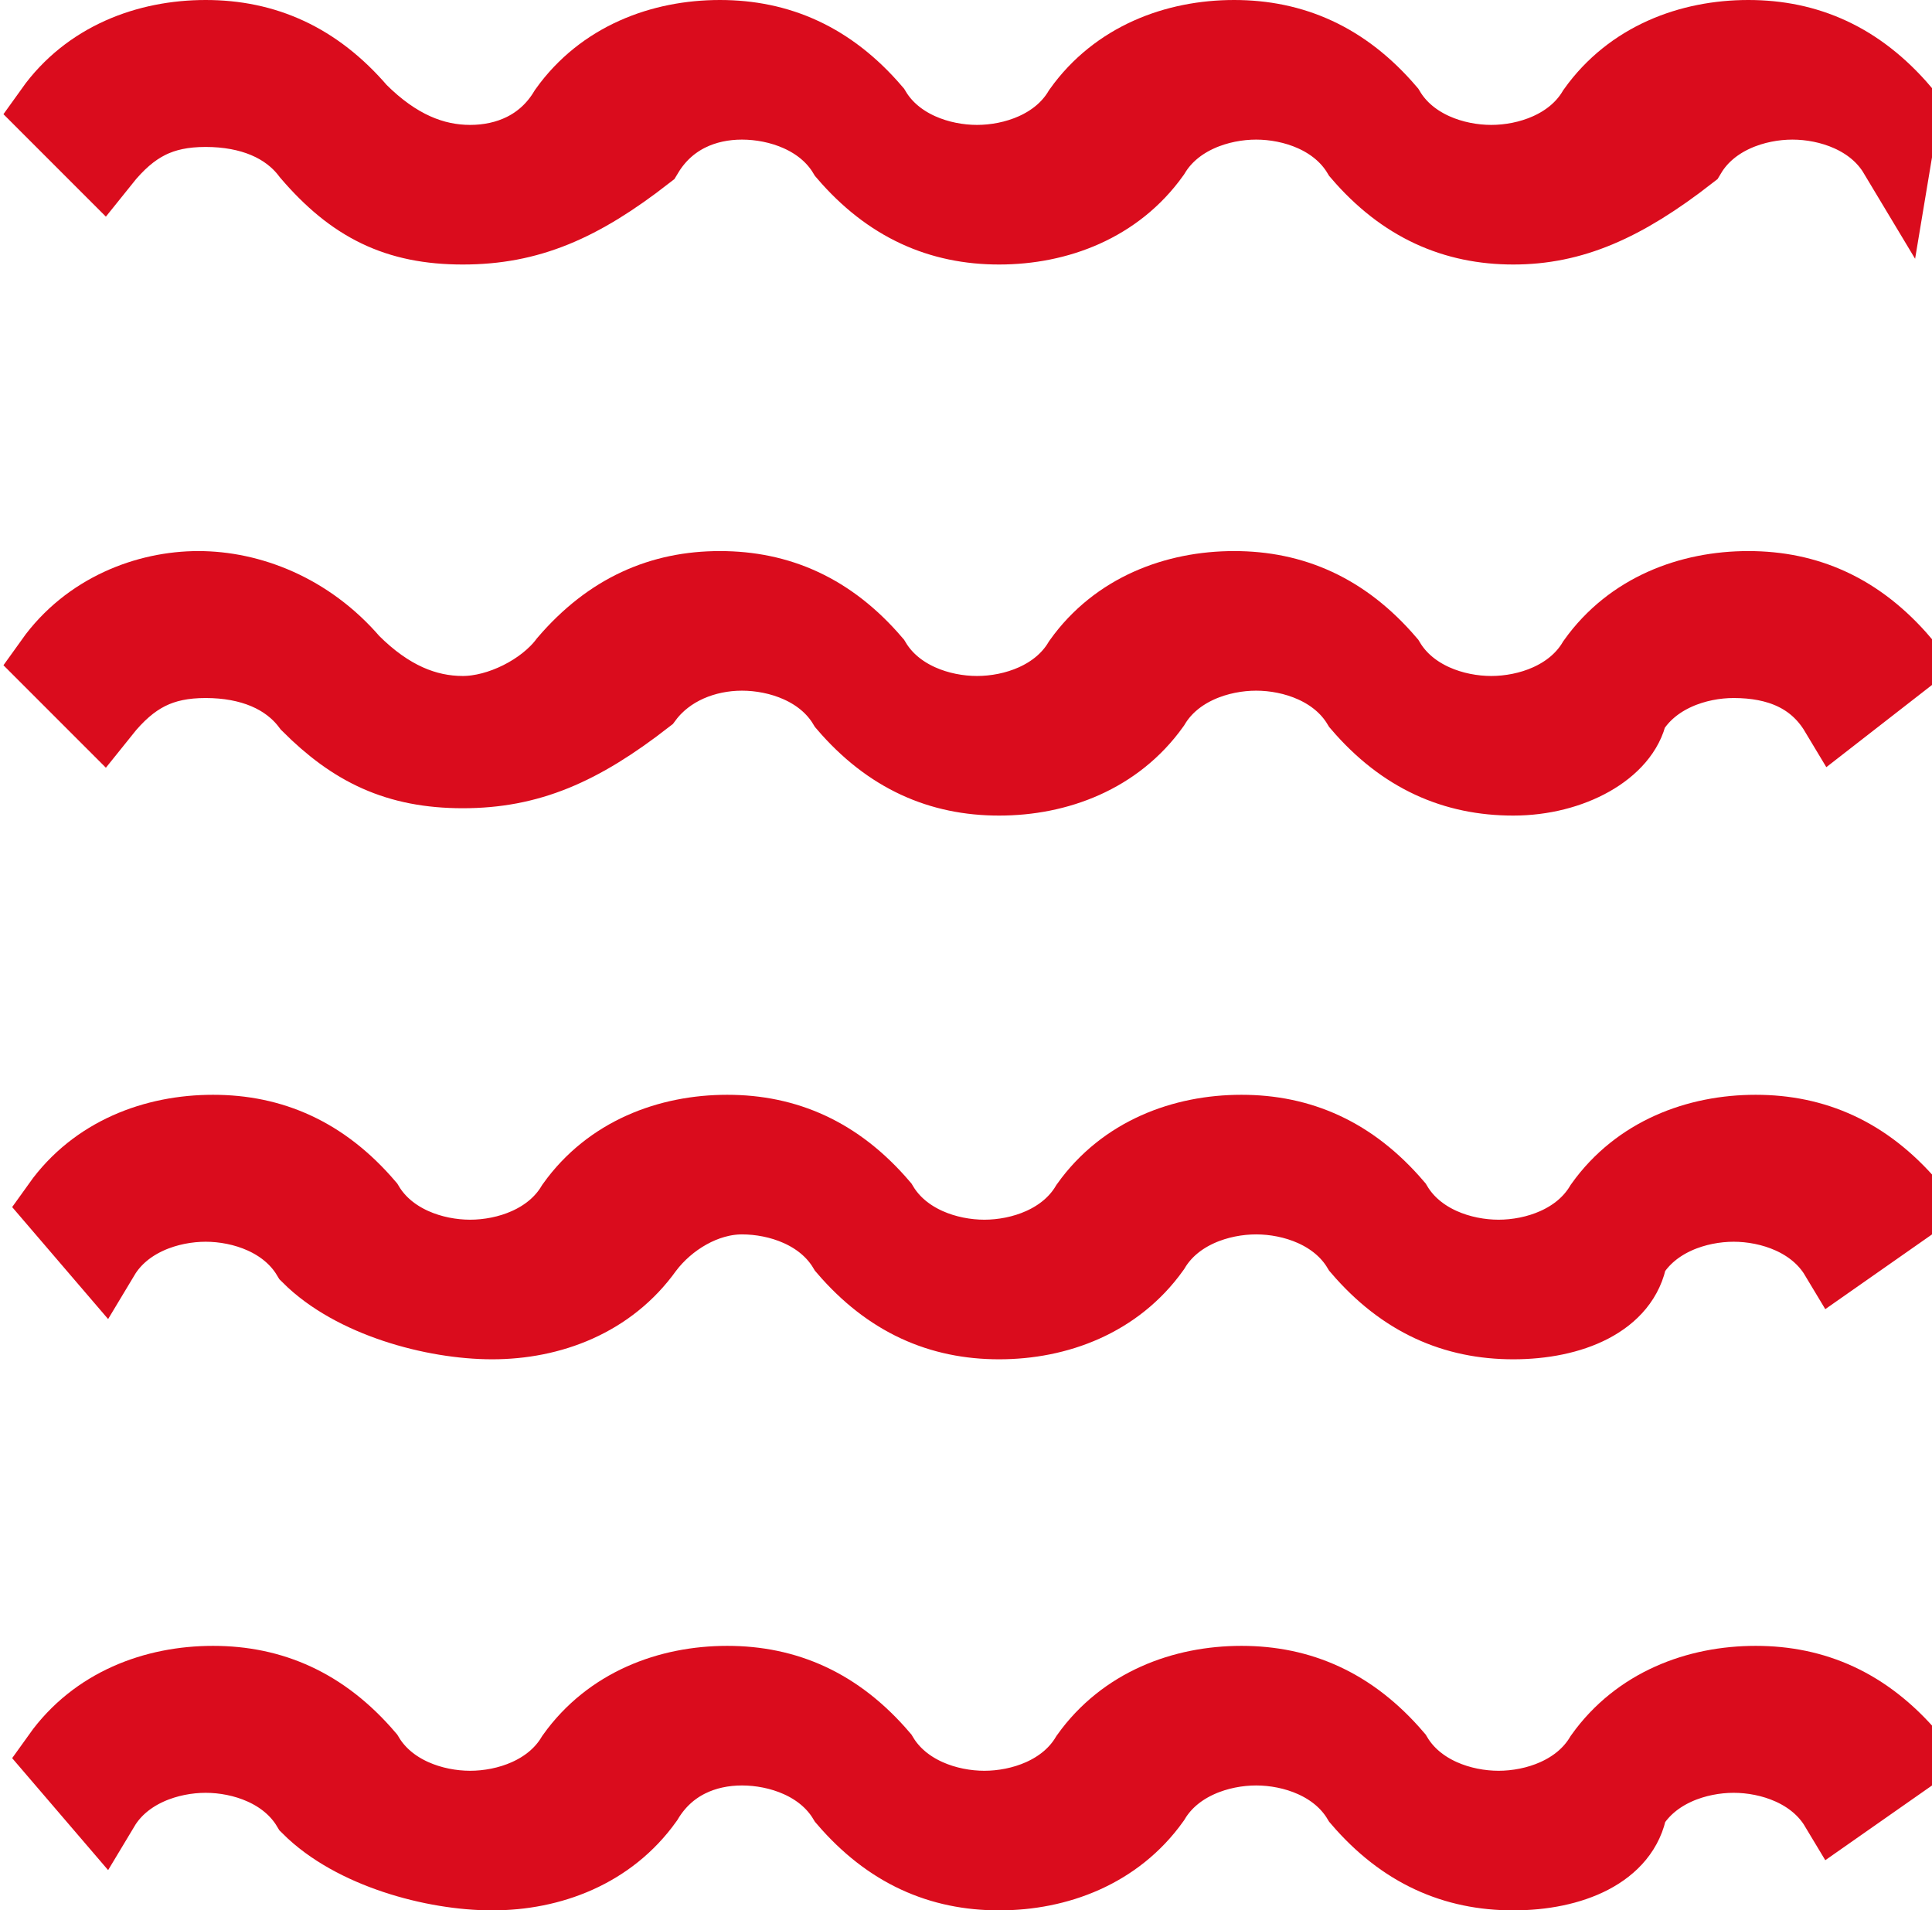 <?xml version="1.0" encoding="utf-8"?>
<!-- Generator: Adobe Illustrator 28.2.0, SVG Export Plug-In . SVG Version: 6.00 Build 0)  -->
<svg version="1.1" id="Layer_1" xmlns="http://www.w3.org/2000/svg" xmlns:xlink="http://www.w3.org/1999/xlink" x="0px" y="0px"
	 viewBox="0 0 26.3 26" style="enable-background:new 0 0 26.3 26;" xml:space="preserve">
<style type="text/css">
	.st0{fill-rule:evenodd;clip-rule:evenodd;fill:#DA0C1D;}
	.st1{fill:none;stroke:#DA0C1D;}
</style>
<g id="Icon-_x2F_-Service-_x2F_-Water">
	<g>
		<path id="Fill-1_00000183957333689938553580000007547346573528299666_" class="st0" d="M20.6,3.1c-0.8,0-1.5-0.3-2.1-1
			c-0.3-0.5-0.9-0.7-1.4-0.7c-0.5,0-1.1,0.2-1.4,0.7c-0.5,0.7-1.3,1-2.1,1c-0.8,0-1.5-0.3-2.1-1c-0.3-0.5-0.9-0.7-1.4-0.7
			S9.1,1.6,8.8,2.1c-0.9,0.7-1.6,1-2.5,1s-1.5-0.3-2.1-1C3.9,1.7,3.4,1.5,2.8,1.5S1.8,1.7,1.4,2.2L0.7,1.5c0.5-0.7,1.3-1,2.1-1
			s1.5,0.3,2.1,1c0.5,0.5,1,0.7,1.5,0.7S7.4,2,7.7,1.5c0.5-0.7,1.3-1,2.1-1s1.5,0.3,2.1,1c0.3,0.5,0.9,0.7,1.4,0.7
			c0.5,0,1.1-0.2,1.4-0.7c0.5-0.7,1.3-1,2.1-1s1.5,0.3,2.1,1c0.3,0.5,0.9,0.7,1.4,0.7s1.1-0.2,1.4-0.7c0.5-0.7,1.3-1,2.1-1l0,0
			c0.8,0,1.5,0.3,2.1,1l-0.1,0.6c-0.3-0.5-0.9-0.7-1.4-0.7c-0.5,0-1.1,0.2-1.4,0.7C22.1,2.8,21.4,3.1,20.6,3.1"/>
		<path id="Fill-4_00000014610791009040226850000005149260433866872225_" class="st0" d="M20.6,18c-0.8,0-1.5-0.3-2.1-1
			c-0.3-0.5-0.9-0.7-1.4-0.7c-0.5,0-1.1,0.2-1.4,0.7c-0.5,0.7-1.3,1-2.1,1c-0.8,0-1.5-0.3-2.1-1c-0.3-0.5-0.9-0.7-1.4-0.7
			S9.1,16.6,8.8,17c-0.5,0.7-1.3,1-2.1,1s-1.9-0.3-2.5-0.9c-0.3-0.5-0.9-0.7-1.4-0.7s-1.1,0.2-1.4,0.7l-0.6-0.7c0.5-0.7,1.3-1,2.1-1
			s1.5,0.3,2.1,1c0.3,0.5,0.9,0.7,1.4,0.7s1.1-0.2,1.4-0.7c0.5-0.7,1.3-1,2.1-1s1.5,0.3,2.1,1c0.3,0.5,0.9,0.7,1.4,0.7
			c0.5,0,1.1-0.2,1.4-0.7c0.5-0.7,1.3-1,2.1-1s1.5,0.3,2.1,1c0.3,0.5,0.9,0.7,1.4,0.7s1.1-0.2,1.4-0.7c0.5-0.7,1.3-1,2.1-1l0,0
			c0.8,0,1.5,0.3,2.1,1L25,17.1c-0.3-0.5-0.9-0.7-1.4-0.7c-0.5,0-1.1,0.2-1.4,0.7C22.1,17.7,21.4,18,20.6,18"/>
		<path id="Fill-7_00000094616404062527508990000016061056696871722428_" class="st0" d="M20.6,25.5c-0.8,0-1.5-0.3-2.1-1
			c-0.3-0.5-0.9-0.7-1.4-0.7c-0.5,0-1.1,0.2-1.4,0.7c-0.5,0.7-1.3,1-2.1,1c-0.8,0-1.5-0.3-2.1-1c-0.3-0.5-0.9-0.7-1.4-0.7
			S9.1,24,8.8,24.5c-0.5,0.7-1.3,1-2.1,1s-1.9-0.3-2.5-0.9c-0.3-0.5-0.9-0.7-1.4-0.7s-1.1,0.2-1.4,0.7l-0.6-0.7c0.5-0.7,1.3-1,2.1-1
			s1.5,0.3,2.1,1c0.3,0.5,0.9,0.7,1.4,0.7s1.1-0.2,1.4-0.7c0.5-0.7,1.3-1,2.1-1s1.5,0.3,2.1,1c0.3,0.5,0.9,0.7,1.4,0.7
			c0.5,0,1.1-0.2,1.4-0.7c0.5-0.7,1.3-1,2.1-1s1.5,0.3,2.1,1c0.3,0.5,0.9,0.7,1.4,0.7s1.1-0.2,1.4-0.7c0.5-0.7,1.3-1,2.1-1l0,0
			c0.8,0,1.5,0.3,2.1,1L25,24.6c-0.3-0.5-0.9-0.7-1.4-0.7c-0.5,0-1.1,0.2-1.4,0.7C22.1,25.2,21.4,25.5,20.6,25.5"/>
		<path id="Fill-10_00000047756415702922539210000001439482336954675587_" class="st0" d="M20.6,10.6c-0.8,0-1.5-0.3-2.1-1
			c-0.3-0.5-0.9-0.7-1.4-0.7c-0.5,0-1.1,0.2-1.4,0.7c-0.5,0.7-1.3,1-2.1,1c-0.8,0-1.5-0.3-2.1-1c-0.3-0.5-0.9-0.7-1.4-0.7
			S9.1,9.1,8.8,9.5c-0.9,0.7-1.6,1-2.5,1s-1.5-0.3-2.1-0.9C3.9,9.2,3.4,9,2.8,9S1.8,9.2,1.4,9.7L0.7,9C1.2,8.3,2,8,2.7,8
			s1.5,0.3,2.1,1c0.5,0.5,1,0.7,1.5,0.7S7.4,9.4,7.7,9C8.3,8.3,9,8,9.8,8s1.5,0.3,2.1,1c0.3,0.5,0.9,0.7,1.4,0.7
			c0.5,0,1.1-0.2,1.4-0.7c0.5-0.7,1.3-1,2.1-1s1.5,0.3,2.1,1c0.3,0.5,0.9,0.7,1.4,0.7s1.1-0.2,1.4-0.7c0.5-0.7,1.3-1,2.1-1l0,0
			c0.8,0,1.5,0.3,2.1,1L25,9.7C24.7,9.2,24.2,9,23.6,9c-0.5,0-1.1,0.2-1.4,0.7C22.1,10.2,21.4,10.6,20.6,10.6"/>
	</g>
	<g>
		<path id="Fill-1_00000098919710917311022030000011704326873483156112_" class="st1" d="M20.6,3.1c-0.8,0-1.5-0.3-2.1-1
			c-0.3-0.5-0.9-0.7-1.4-0.7c-0.5,0-1.1,0.2-1.4,0.7c-0.5,0.7-1.3,1-2.1,1c-0.8,0-1.5-0.3-2.1-1c-0.3-0.5-0.9-0.7-1.4-0.7
			S9.1,1.6,8.8,2.1c-0.9,0.7-1.6,1-2.5,1s-1.5-0.3-2.1-1C3.9,1.7,3.4,1.5,2.8,1.5S1.8,1.7,1.4,2.2L0.7,1.5c0.5-0.7,1.3-1,2.1-1
			s1.5,0.3,2.1,1c0.5,0.5,1,0.7,1.5,0.7S7.4,2,7.7,1.5c0.5-0.7,1.3-1,2.1-1s1.5,0.3,2.1,1c0.3,0.5,0.9,0.7,1.4,0.7
			c0.5,0,1.1-0.2,1.4-0.7c0.5-0.7,1.3-1,2.1-1s1.5,0.3,2.1,1c0.3,0.5,0.9,0.7,1.4,0.7s1.1-0.2,1.4-0.7c0.5-0.7,1.3-1,2.1-1l0,0
			c0.8,0,1.5,0.3,2.1,1l-0.1,0.6c-0.3-0.5-0.9-0.7-1.4-0.7c-0.5,0-1.1,0.2-1.4,0.7C22.1,2.8,21.4,3.1,20.6,3.1"/>
		<path id="Fill-4_00000105394596873385424200000001859186963018030743_" class="st1" d="M20.6,18c-0.8,0-1.5-0.3-2.1-1
			c-0.3-0.5-0.9-0.7-1.4-0.7c-0.5,0-1.1,0.2-1.4,0.7c-0.5,0.7-1.3,1-2.1,1c-0.8,0-1.5-0.3-2.1-1c-0.3-0.5-0.9-0.7-1.4-0.7
			S9.1,16.6,8.8,17c-0.5,0.7-1.3,1-2.1,1s-1.9-0.3-2.5-0.9c-0.3-0.5-0.9-0.7-1.4-0.7s-1.1,0.2-1.4,0.7l-0.6-0.7c0.5-0.7,1.3-1,2.1-1
			s1.5,0.3,2.1,1c0.3,0.5,0.9,0.7,1.4,0.7s1.1-0.2,1.4-0.7c0.5-0.7,1.3-1,2.1-1s1.5,0.3,2.1,1c0.3,0.5,0.9,0.7,1.4,0.7
			c0.5,0,1.1-0.2,1.4-0.7c0.5-0.7,1.3-1,2.1-1s1.5,0.3,2.1,1c0.3,0.5,0.9,0.7,1.4,0.7s1.1-0.2,1.4-0.7c0.5-0.7,1.3-1,2.1-1l0,0
			c0.8,0,1.5,0.3,2.1,1L25,17.1c-0.3-0.5-0.9-0.7-1.4-0.7c-0.5,0-1.1,0.2-1.4,0.7C22.1,17.7,21.4,18,20.6,18"/>
		<path id="Fill-7_00000160159417257580219800000004243180629029181589_" class="st1" d="M20.6,25.5c-0.8,0-1.5-0.3-2.1-1
			c-0.3-0.5-0.9-0.7-1.4-0.7c-0.5,0-1.1,0.2-1.4,0.7c-0.5,0.7-1.3,1-2.1,1c-0.8,0-1.5-0.3-2.1-1c-0.3-0.5-0.9-0.7-1.4-0.7
			S9.1,24,8.8,24.5c-0.5,0.7-1.3,1-2.1,1s-1.9-0.3-2.5-0.9c-0.3-0.5-0.9-0.7-1.4-0.7s-1.1,0.2-1.4,0.7l-0.6-0.7c0.5-0.7,1.3-1,2.1-1
			s1.5,0.3,2.1,1c0.3,0.5,0.9,0.7,1.4,0.7s1.1-0.2,1.4-0.7c0.5-0.7,1.3-1,2.1-1s1.5,0.3,2.1,1c0.3,0.5,0.9,0.7,1.4,0.7
			c0.5,0,1.1-0.2,1.4-0.7c0.5-0.7,1.3-1,2.1-1s1.5,0.3,2.1,1c0.3,0.5,0.9,0.7,1.4,0.7s1.1-0.2,1.4-0.7c0.5-0.7,1.3-1,2.1-1l0,0
			c0.8,0,1.5,0.3,2.1,1L25,24.6c-0.3-0.5-0.9-0.7-1.4-0.7c-0.5,0-1.1,0.2-1.4,0.7C22.1,25.2,21.4,25.5,20.6,25.5"/>
		<path id="Fill-10_00000034791670477004093080000012087273051708810677_" class="st1" d="M20.6,10.6c-0.8,0-1.5-0.3-2.1-1
			c-0.3-0.5-0.9-0.7-1.4-0.7c-0.5,0-1.1,0.2-1.4,0.7c-0.5,0.7-1.3,1-2.1,1c-0.8,0-1.5-0.3-2.1-1c-0.3-0.5-0.9-0.7-1.4-0.7
			S9.1,9.1,8.8,9.5c-0.9,0.7-1.6,1-2.5,1s-1.5-0.3-2.1-0.9C3.9,9.2,3.4,9,2.8,9S1.8,9.2,1.4,9.7L0.7,9C1.2,8.3,2,8,2.7,8
			s1.5,0.3,2.1,1c0.5,0.5,1,0.7,1.5,0.7S7.4,9.4,7.7,9C8.3,8.3,9,8,9.8,8s1.5,0.3,2.1,1c0.3,0.5,0.9,0.7,1.4,0.7
			c0.5,0,1.1-0.2,1.4-0.7c0.5-0.7,1.3-1,2.1-1s1.5,0.3,2.1,1c0.3,0.5,0.9,0.7,1.4,0.7s1.1-0.2,1.4-0.7c0.5-0.7,1.3-1,2.1-1l0,0
			c0.8,0,1.5,0.3,2.1,1L25,9.7C24.7,9.2,24.2,9,23.6,9c-0.5,0-1.1,0.2-1.4,0.7C22.1,10.2,21.4,10.6,20.6,10.6"/>
	</g>
</g>
</svg>
